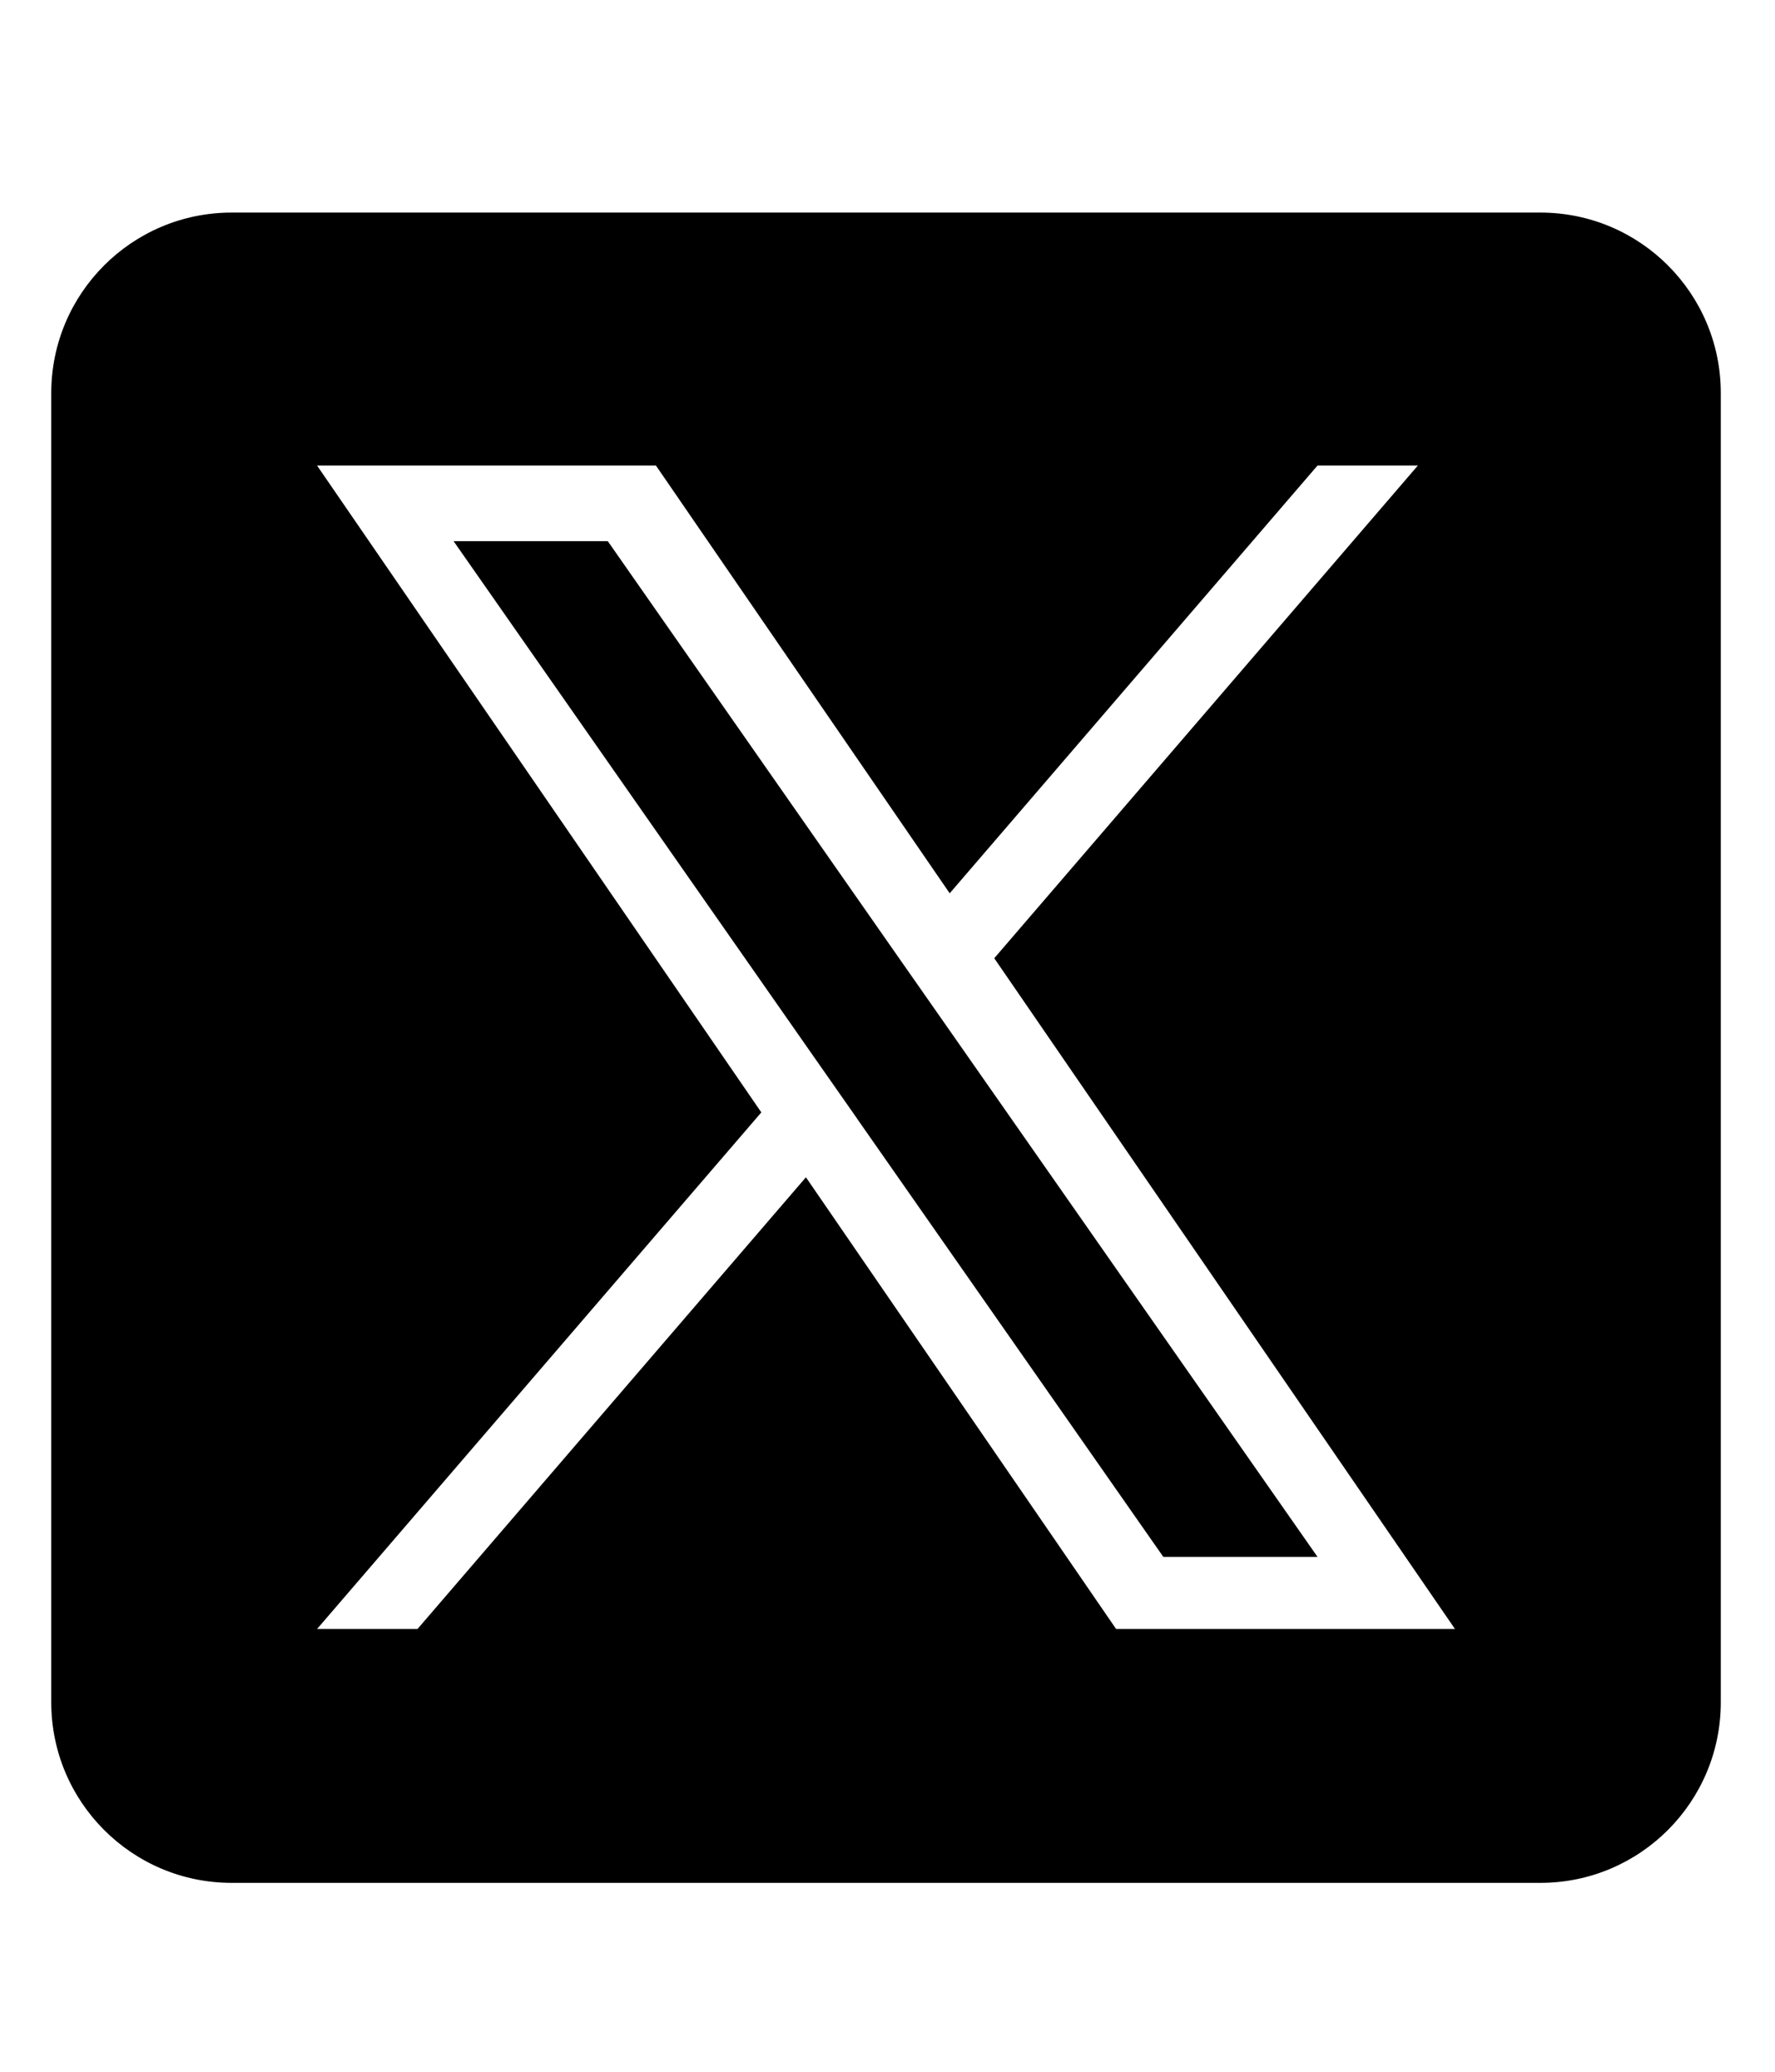 <svg width="24" height="28" viewBox="0 0 24 23" fill="none" xmlns="http://www.w3.org/2000/svg">
<g clip-path="url(#clip0_9852_14490)">
<path d="M12.734 11.275L17.814 18.541H15.729L11.584 12.612V12.611L10.975 11.741L6.133 4.814H8.218L12.125 10.405L12.734 11.275Z" fill="black"/>
<path d="M20.828 0.373H3.132C1.785 0.373 0.693 1.465 0.693 2.812V20.507C0.693 21.854 1.785 22.947 3.132 22.947H20.828C22.175 22.947 23.267 21.854 23.267 20.507V2.812C23.267 1.465 22.175 0.373 20.828 0.373ZM15.091 19.516L10.897 13.411L5.645 19.516H4.287L10.294 12.534L4.287 3.792H8.869L12.841 9.573L17.814 3.792H19.171L13.444 10.45H13.443L19.673 19.516H15.091Z" fill="black"/>
</g>
<defs>
<clipPath id="clip0_9852_14490">
<rect width="22.573" height="22.573" fill="white" transform="translate(0.695 0.369)"/>
</clipPath>
</defs>
</svg>
